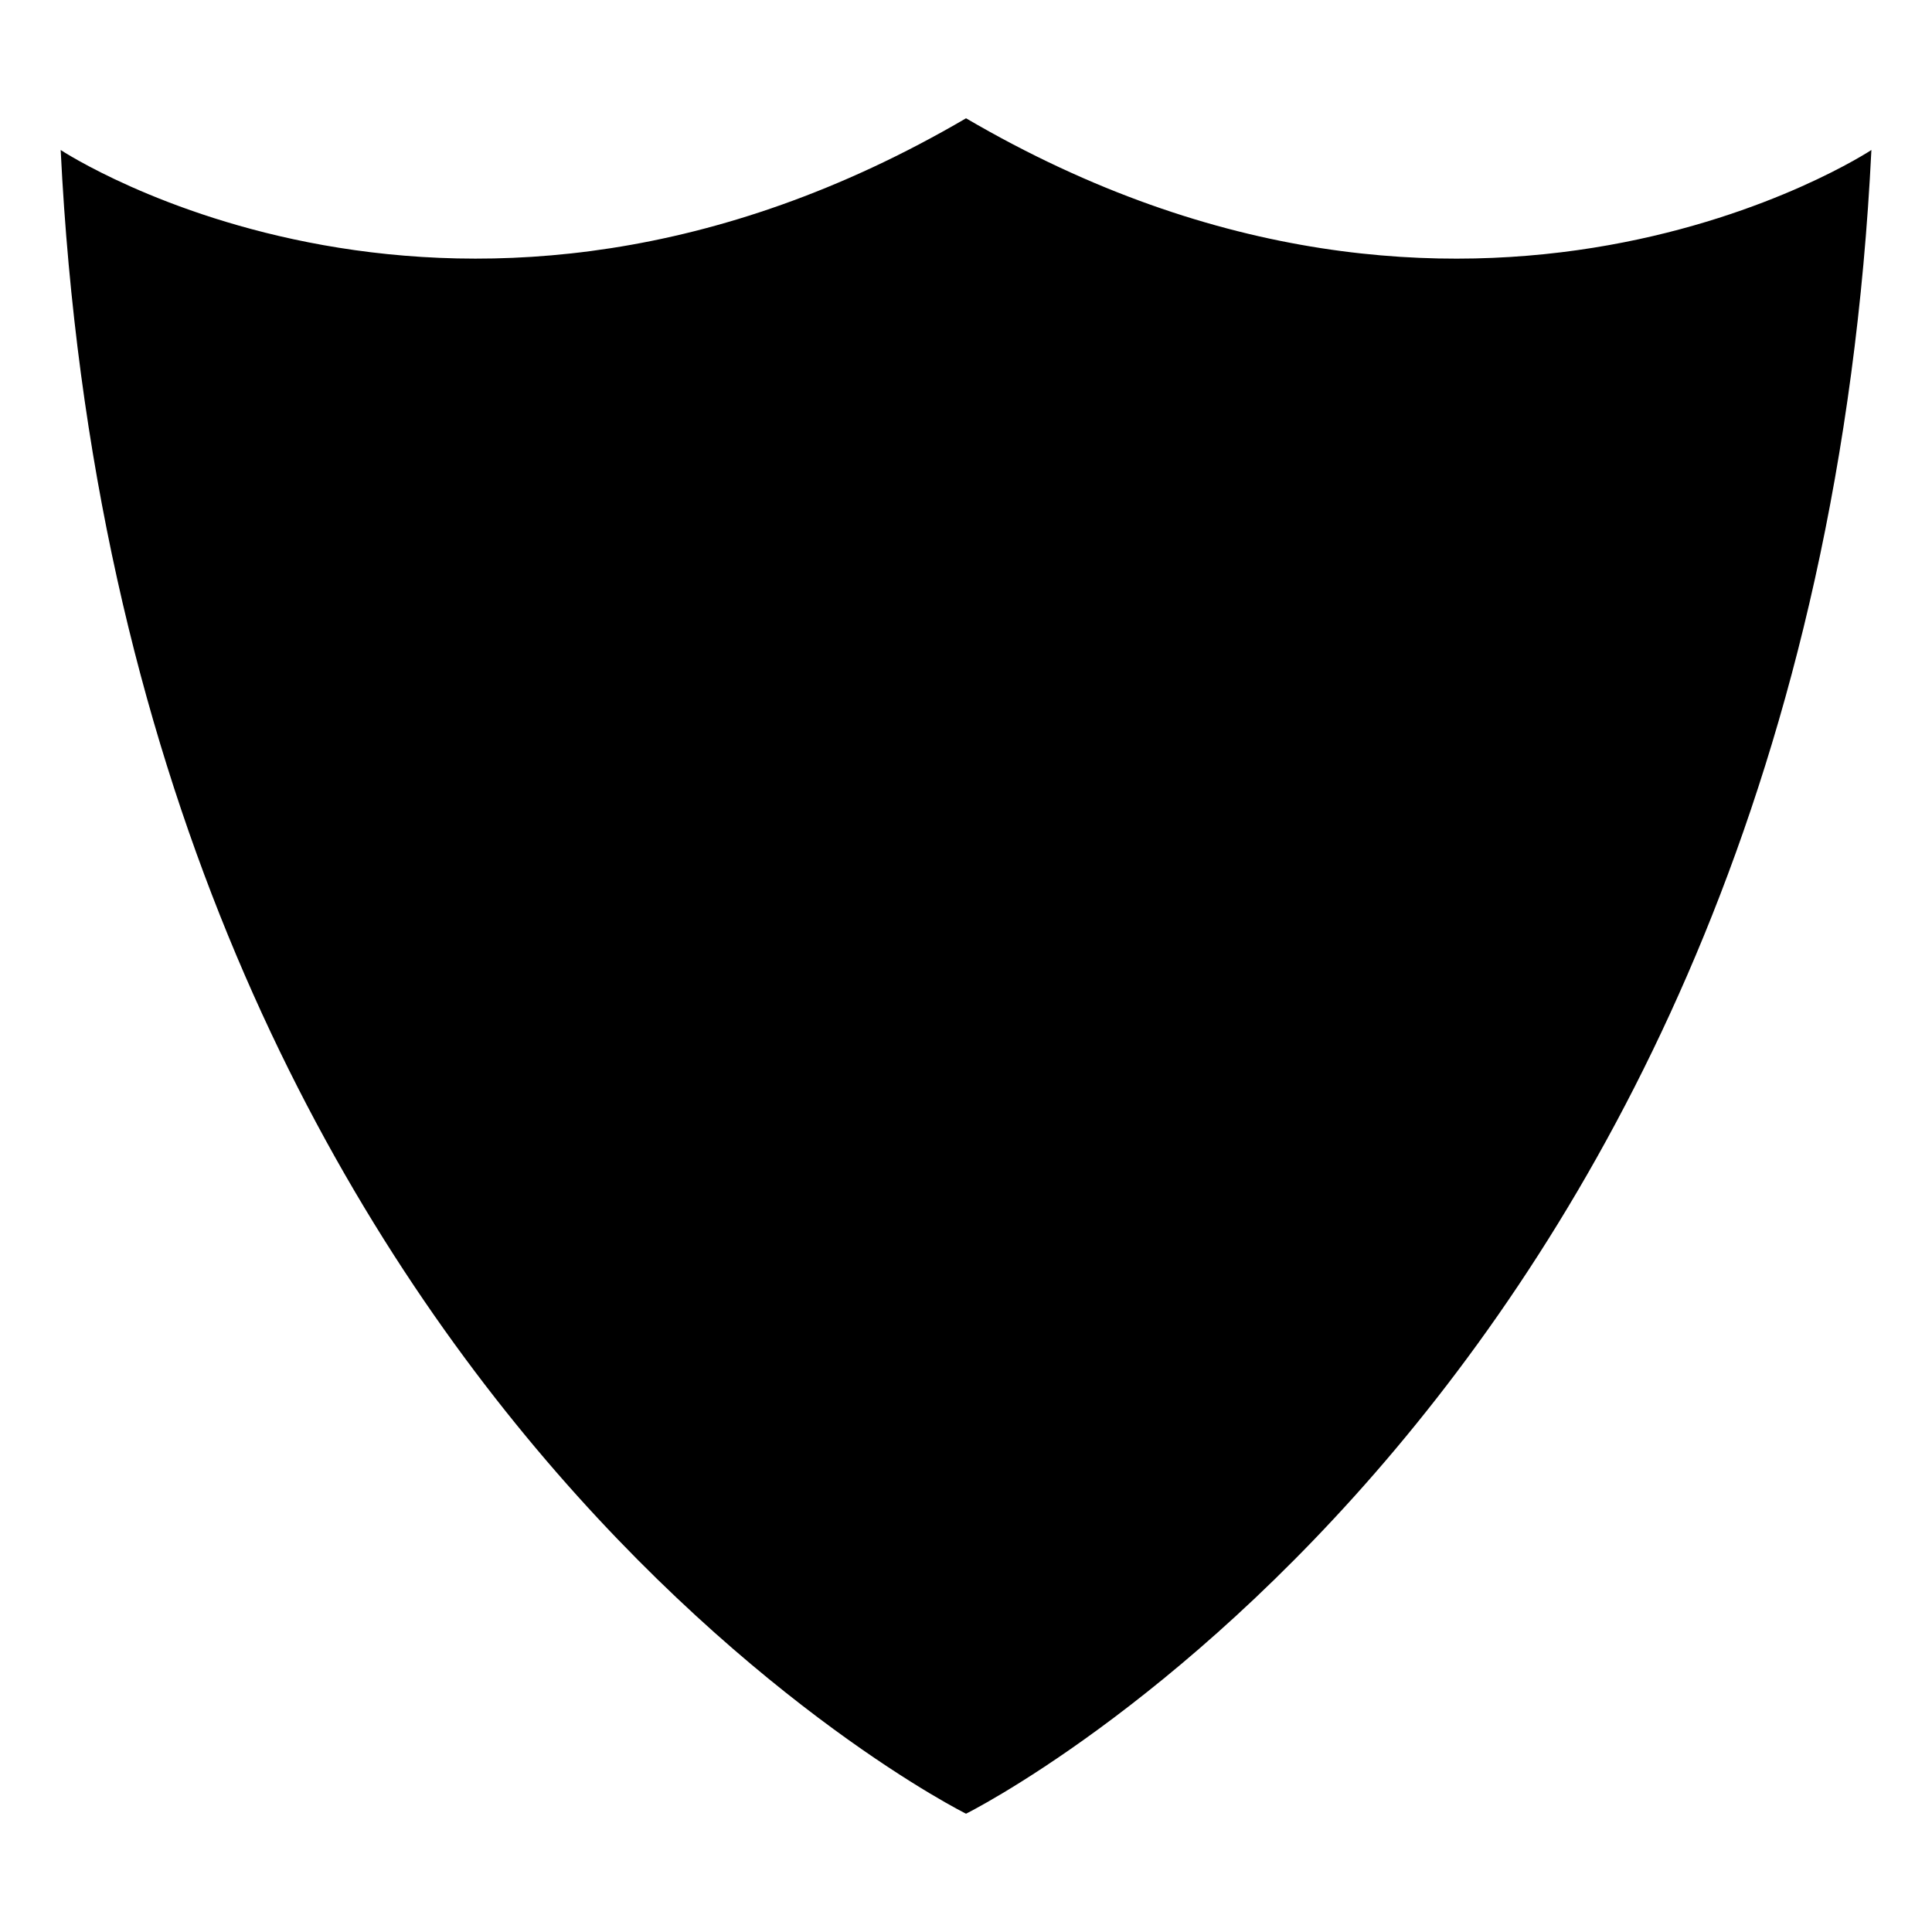<?xml version="1.0" encoding="UTF-8"?>
<!-- Uploaded to: ICON Repo, www.svgrepo.com, Generator: ICON Repo Mixer Tools -->
<svg fill="#000000" width="800px" height="800px" version="1.1" viewBox="144 144 512 512" xmlns="http://www.w3.org/2000/svg">
 <path d="m400.01 624.65s223.7-110.94 239.93-440.9c0 0-105.79 70.07-239.93-8.402-134.12 78.461-239.93 8.402-239.93 8.402 16.234 329.96 239.93 440.9 239.93 440.9z" fill-rule="evenodd"/>
</svg>